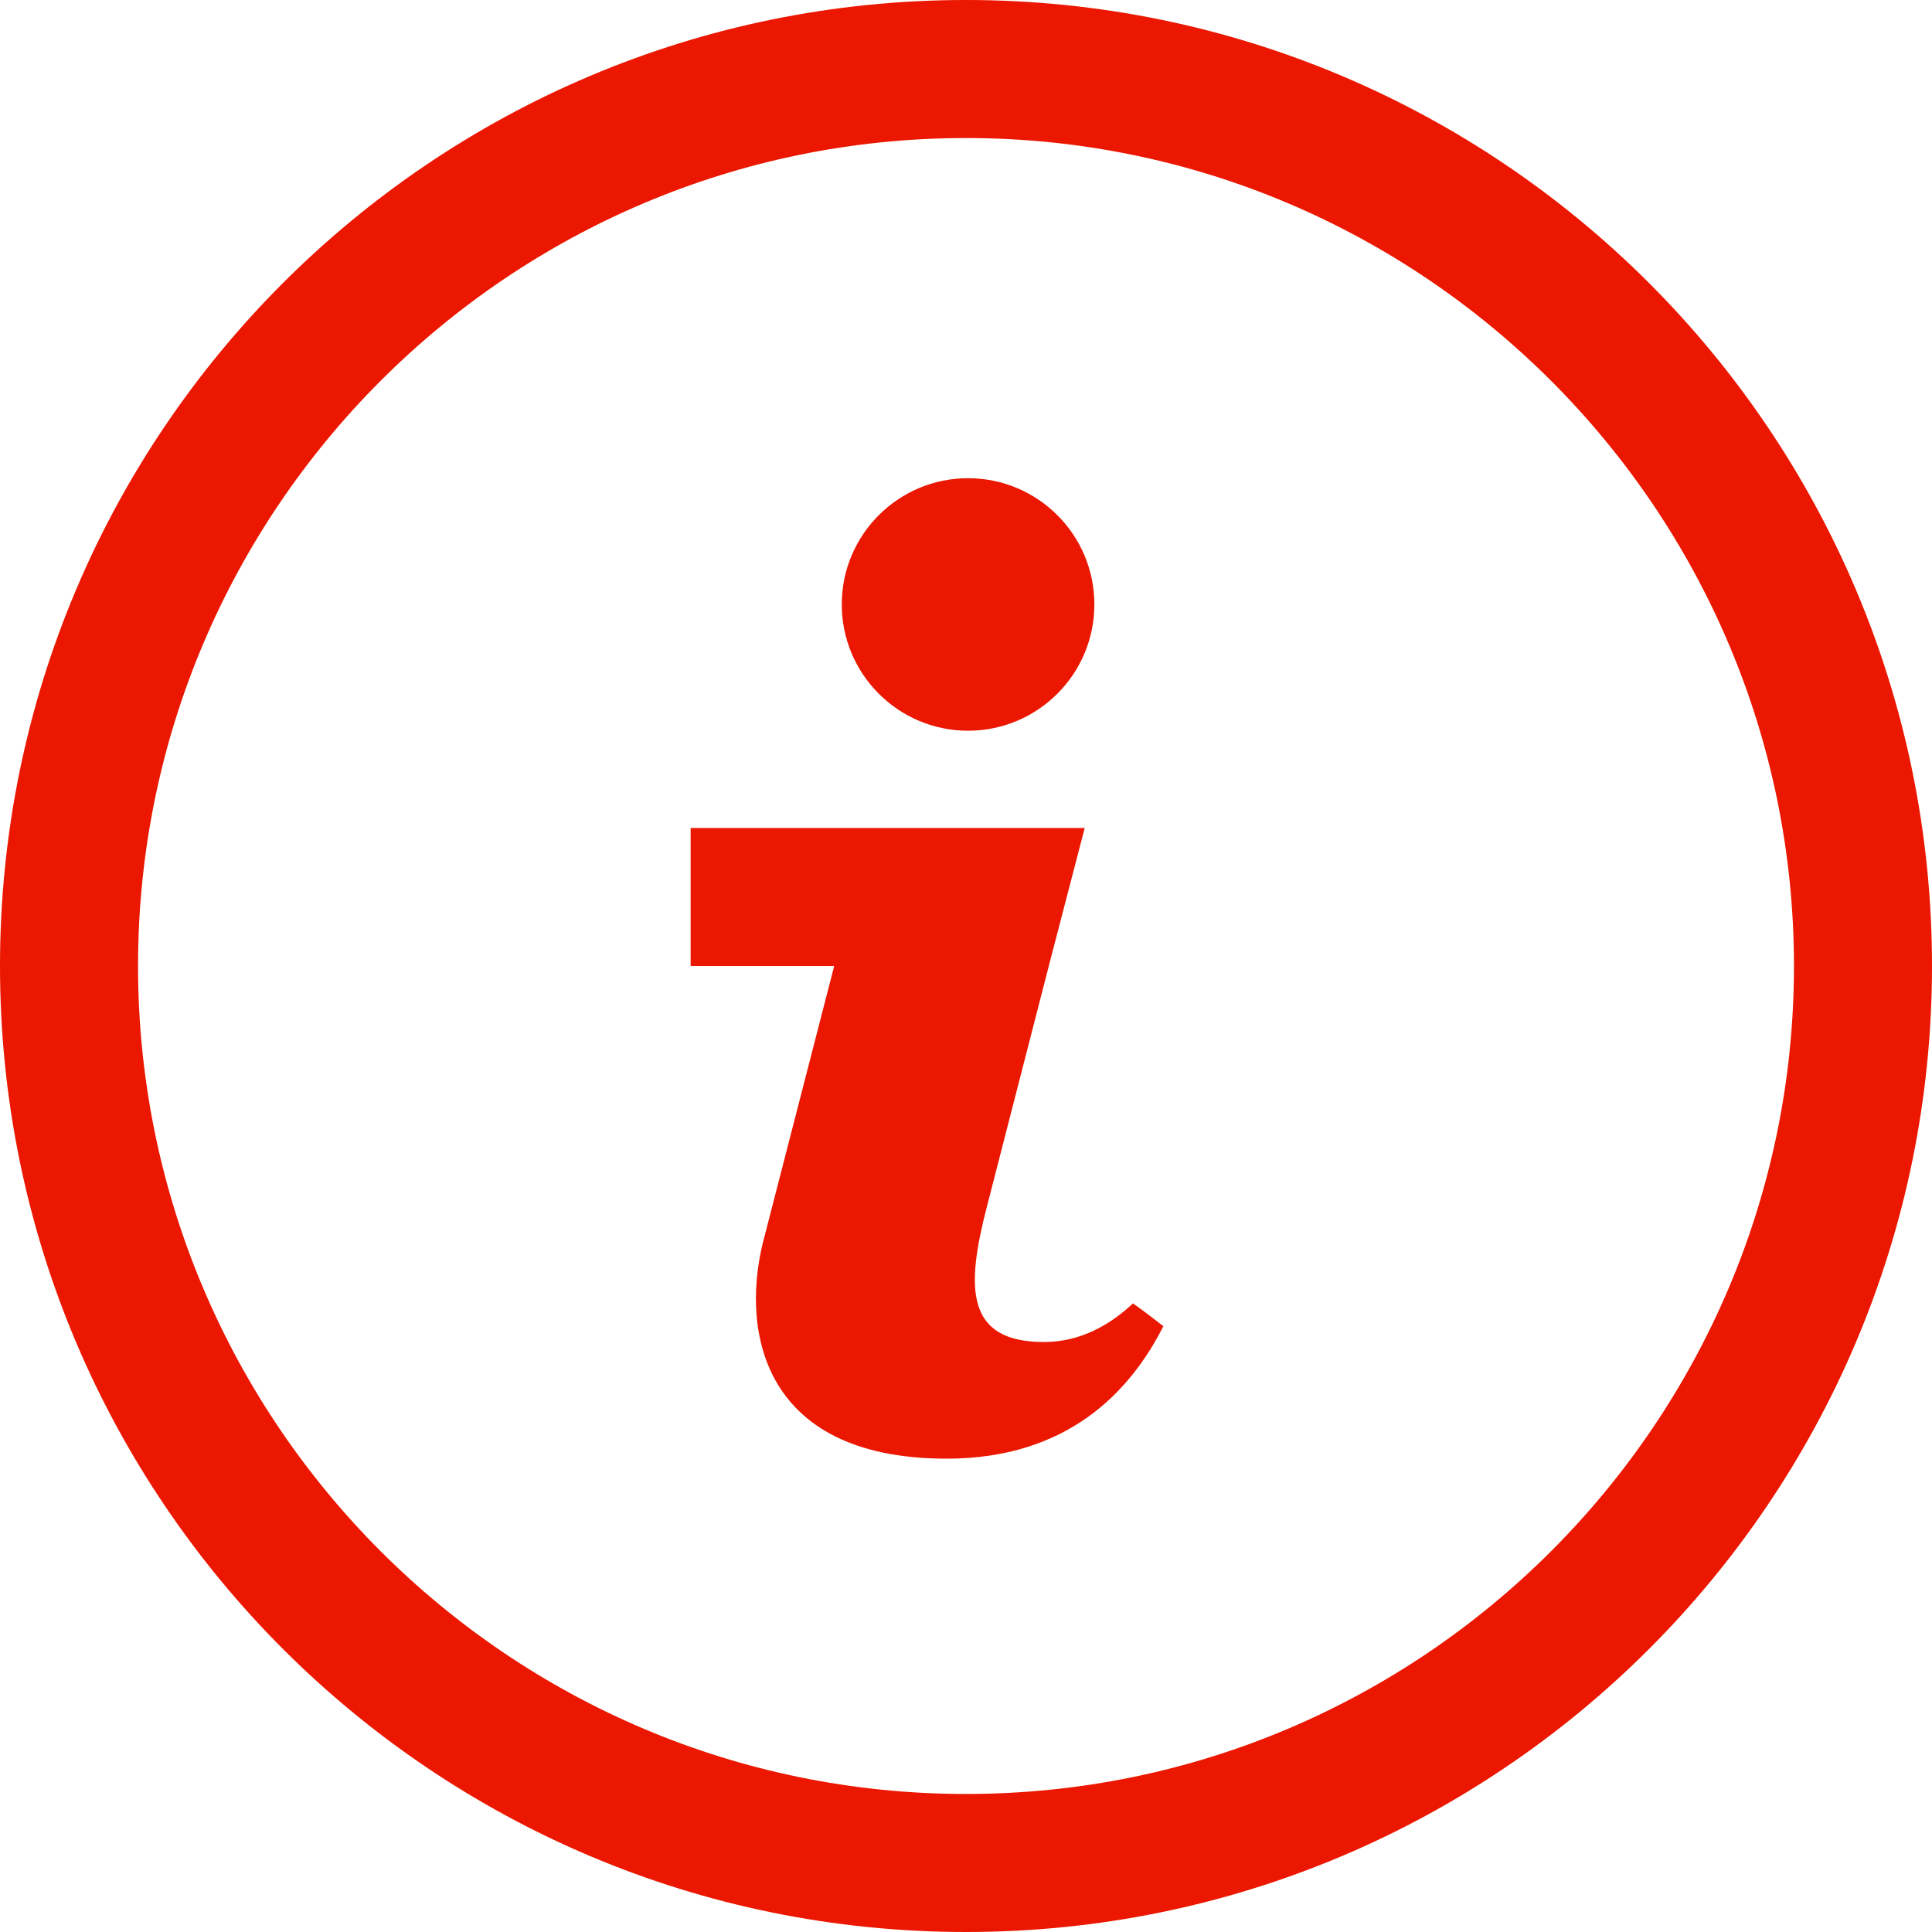 <svg width="27" height="27" viewBox="0 0 27 27" fill="none" xmlns="http://www.w3.org/2000/svg">
<g id="Calque_1" clip-path="url(#clip0_13_2566)">
<path id="Vector" d="M13.5 0C6.046 0 0 6.046 0 13.5C0 20.954 6.046 27 13.5 27C20.954 27 27 20.954 27 13.5C27 6.046 20.954 0 13.5 0ZM13.5 25.071C7.116 25.071 1.929 19.884 1.929 13.5C1.929 7.116 7.116 1.929 13.5 1.929C19.884 1.929 25.071 7.126 25.071 13.5C25.071 19.874 19.884 25.071 13.5 25.071ZM13.529 10.212C14.503 10.212 15.294 9.421 15.294 8.447C15.294 7.473 14.503 6.683 13.529 6.683C12.555 6.683 11.764 7.473 11.764 8.447C11.764 9.421 12.555 10.212 13.529 10.212ZM14.59 18.755C13.49 18.755 13.5 17.994 13.789 16.875L14.657 13.5L15.159 11.571H9.652V13.5H11.658L10.694 17.241C10.328 18.534 10.607 20.385 13.23 20.385C14.918 20.385 15.795 19.45 16.258 18.534C16.017 18.35 16.075 18.389 15.834 18.215C15.515 18.514 15.101 18.755 14.59 18.755Z" fill="#EB1700"/>
</g>
<defs>
<clipPath id="clip0_13_2566">
<rect width="27" height="27" fill="white"/>
</clipPath>
</defs>
</svg>
